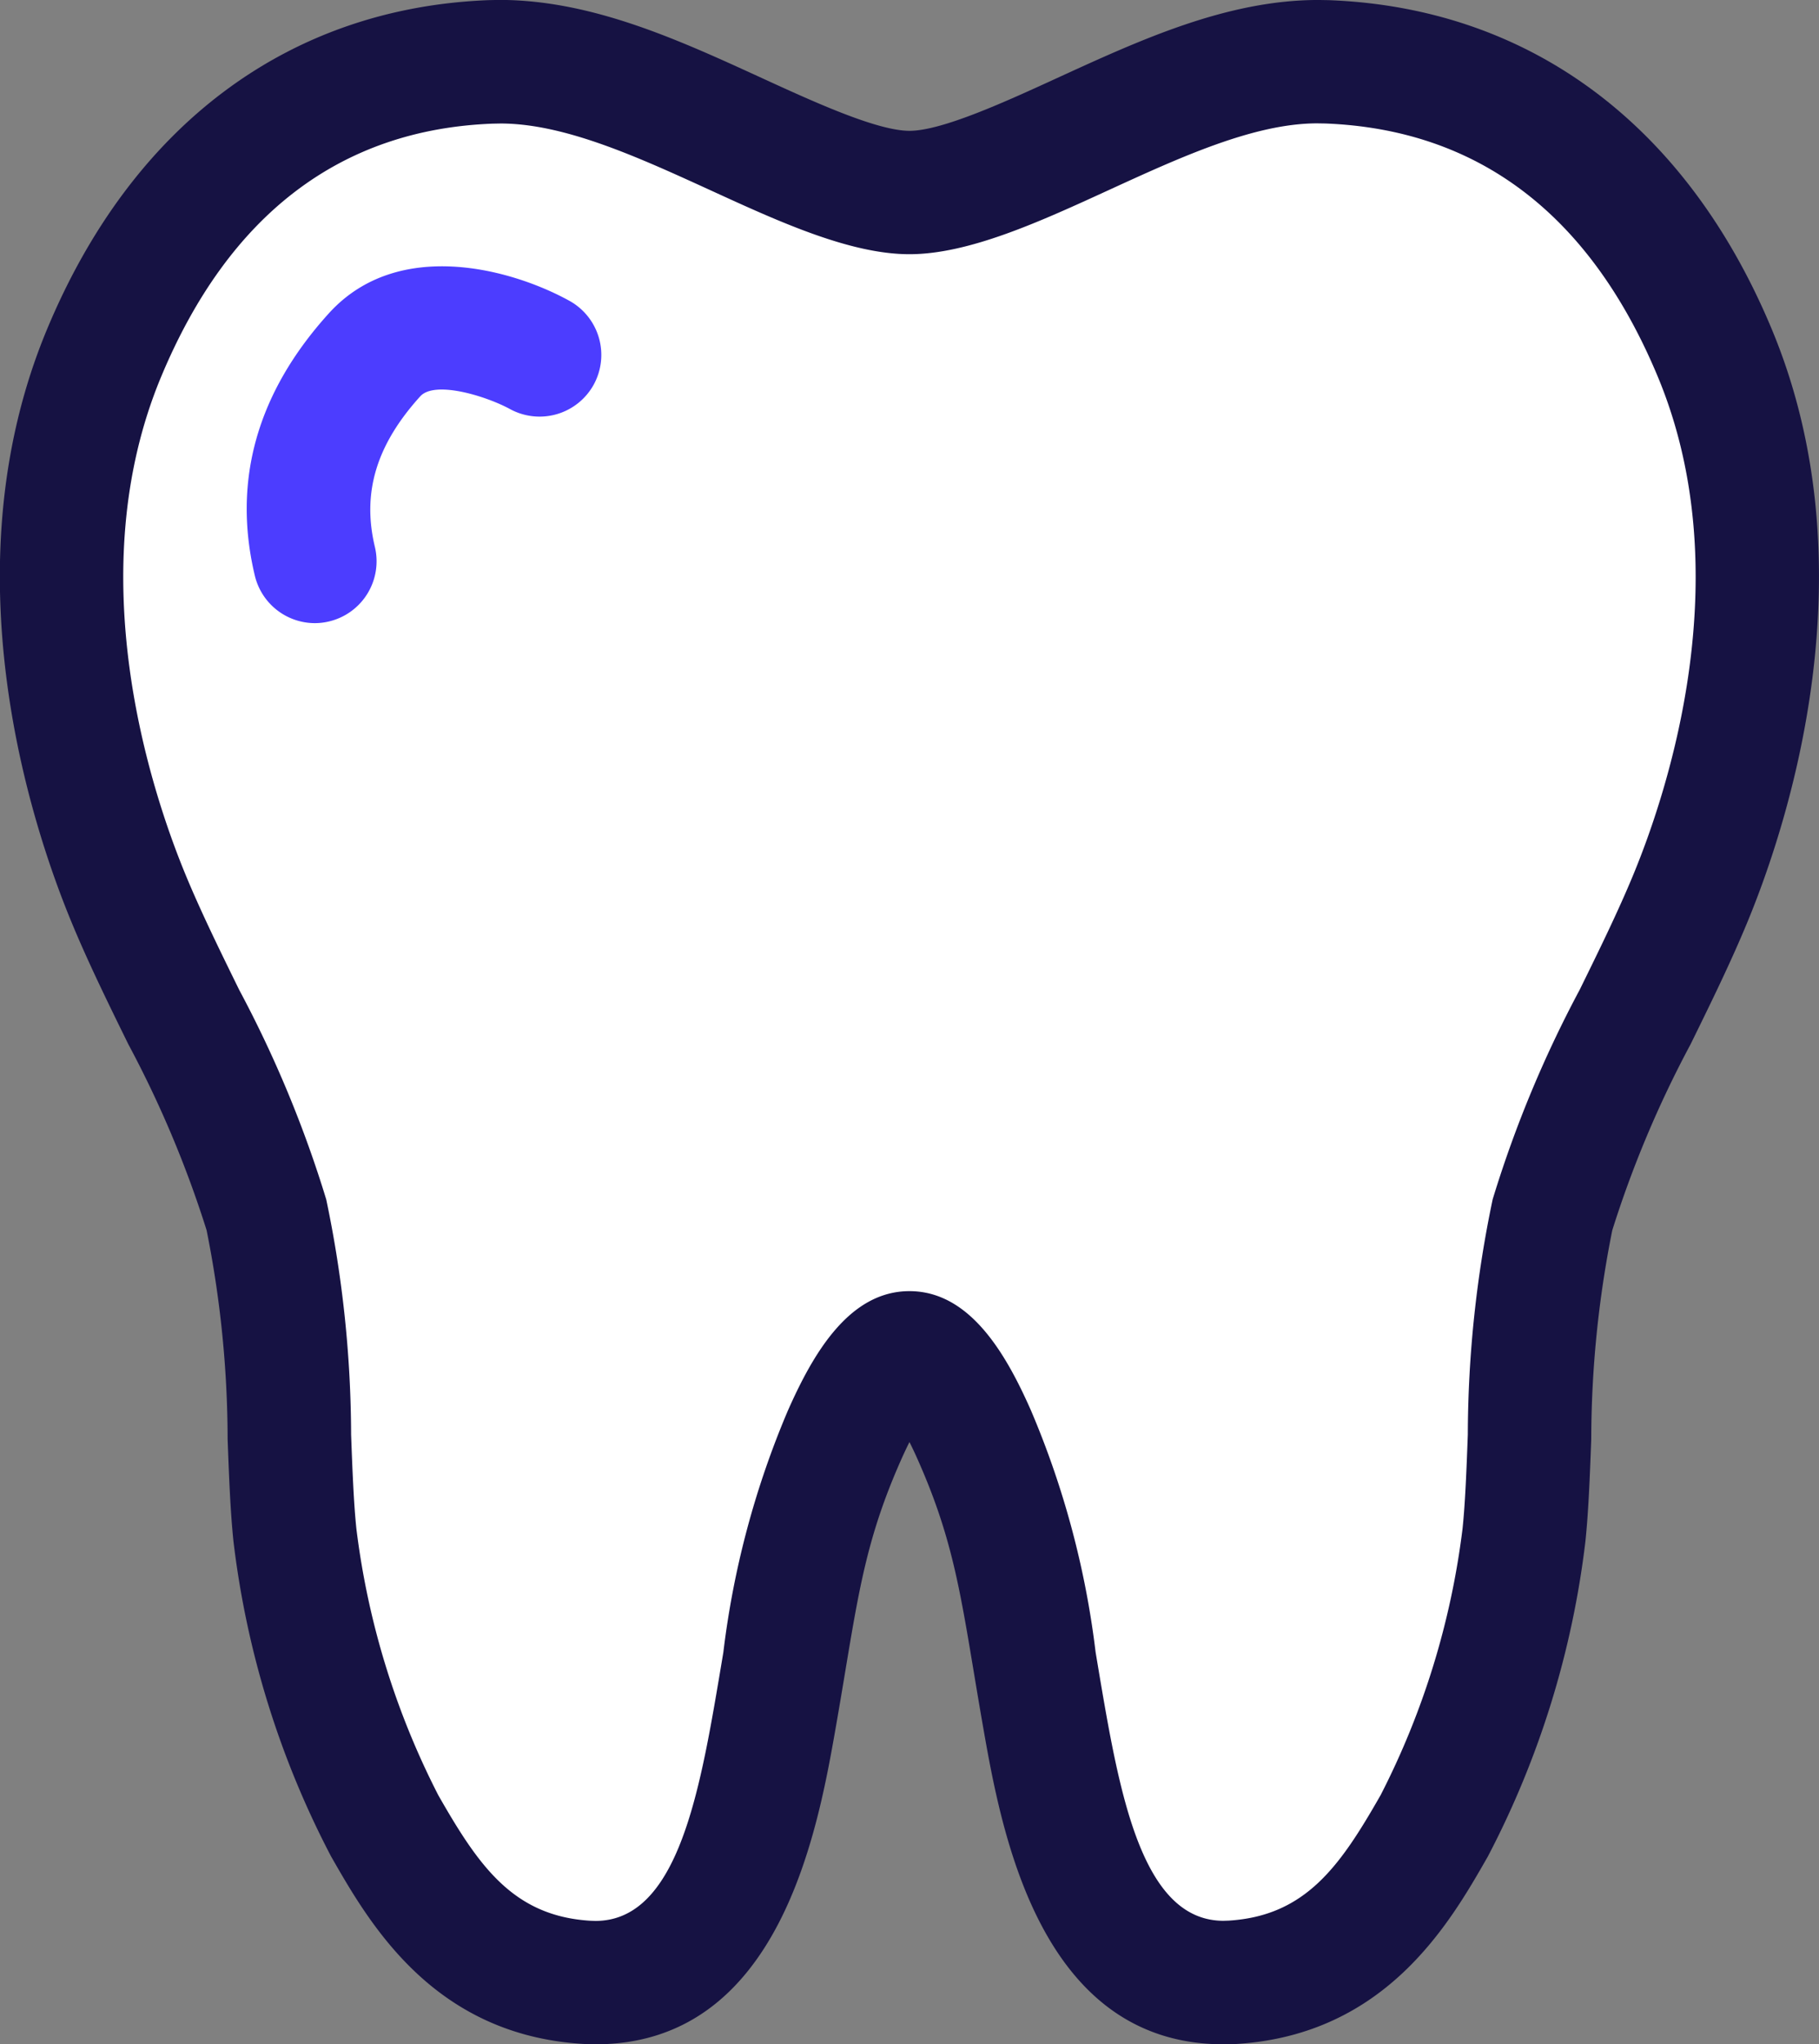 <svg xmlns="http://www.w3.org/2000/svg" width="85.324" height="95.851" viewBox="0 0 85.324 95.851">
  <rect x="0" y="0" width="85.324" height="95.851" fill="#808080" stroke="none"/>
  <g id="Raggruppa_8" data-name="Raggruppa 8" transform="translate(-1028.528 -3151.5)">
    <path id="Unione_3_-_Contorno" data-name="Unione 3 - Contorno" d="M37.023,72.56c-6.238,0-7.612-7.84-8.433-12.525-.154-.878-.291-1.7-.422-2.488a38.8,38.8,0,0,0-2.823-10.637c-.782-1.766-1.946-3.871-3.053-3.871s-2.272,2.1-3.053,3.871a38.8,38.8,0,0,0-2.823,10.637c-.131.786-.268,1.61-.422,2.488C15.172,64.719,13.8,72.56,7.56,72.56h0c-.139,0-.28,0-.422-.013-5.462-.336-7.773-4.381-9.461-7.334A40.052,40.052,0,0,1-6.534,51.58c-.138-1.321-.2-2.915-.261-4.6a52.058,52.058,0,0,0-1.076-10.41,52.625,52.625,0,0,0-3.878-9.276c-.913-1.858-1.856-3.778-2.612-5.614-1.757-4.267-5.385-15.3-1.126-25.514C-10.949-14.728-3.1-17.274,2.683-17.492l.425-.008c3.644,0,7.4,1.723,11.033,3.388,2.944,1.35,5.989,2.746,8.15,2.746s5.206-1.4,8.15-2.746C34.074-15.777,37.83-17.5,41.474-17.5l.425.008c5.784.218,13.632,2.764,18.171,13.654,4.258,10.217.631,21.246-1.126,25.514-.756,1.836-1.7,3.756-2.612,5.614a52.627,52.627,0,0,0-3.878,9.276,52.061,52.061,0,0,0-1.076,10.411c-.063,1.688-.123,3.282-.261,4.6a40.055,40.055,0,0,1-4.211,13.633c-1.688,2.954-4,7-9.461,7.334-.142.009-.283.013-.421.013Z" transform="translate(1048.899 3171.895)" fill="#fff"/>
    <path id="Unione_3_-_Contorno_-_Contorno" data-name="Unione 3 - Contorno - Contorno" d="M22.441,60.851c-8.67,0-10.437-10.078-11.286-14.921-.155-.886-.294-1.719-.426-2.512-.671-4.032-1.076-6.466-2.615-9.941-.145-.328-.28-.614-.406-.863-.125.249-.261.535-.406.863-1.538,3.475-1.943,5.909-2.614,9.941-.132.794-.271,1.626-.426,2.512C3.414,50.773,1.648,60.851-7.021,60.851q-.3,0-.6-.019c-7.022-.432-10.011-5.663-11.8-8.788A42.694,42.694,0,0,1-24,37.276c-.148-1.417-.21-3.058-.275-4.8a50.116,50.116,0,0,0-.986-9.794,50.755,50.755,0,0,0-3.673-8.723c-.933-1.9-1.9-3.864-2.691-5.788-1.895-4.6-5.8-16.513-1.121-27.73,4-9.6,11.364-15.081,20.734-15.434l.48-.01C-7.2-35-3.149-33.143.766-31.348c2.412,1.106,5.414,2.483,6.943,2.483s4.531-1.377,6.943-2.483C18.568-33.143,22.616-35,26.892-35l.479.008c9.425.355,16.789,5.836,20.789,15.436,4.675,11.217.773,23.129-1.121,27.73-.792,1.924-1.757,3.888-2.69,5.787a50.759,50.759,0,0,0-3.674,8.724,50.116,50.116,0,0,0-.986,9.795c-.065,1.738-.127,3.379-.275,4.8a42.7,42.7,0,0,1-4.577,14.768c-1.786,3.125-4.775,8.356-11.8,8.788-.2.012-.4.019-.6.019ZM-11.473-29.208l-.371.007c-7.13.269-12.381,4.265-15.552,11.873-3.842,9.218-.489,19.363,1.131,23.3.719,1.747,1.642,3.624,2.533,5.44a54.6,54.6,0,0,1,4.083,9.828,54.1,54.1,0,0,1,1.166,11.026c.062,1.639.12,3.187.248,4.411a37.325,37.325,0,0,0,3.845,12.5c1.887,3.3,3.5,5.658,7.125,5.881l.245.008c3.511,0,4.682-5,5.58-10.129.152-.869.288-1.685.418-2.463A41.585,41.585,0,0,1,2.008,31.133c1.153-2.6,2.843-5.595,5.7-5.595s4.549,2.99,5.7,5.595a41.58,41.58,0,0,1,3.032,11.334c.13.778.265,1.594.418,2.463.9,5.126,2.069,10.13,5.581,10.13l.243-.008c3.622-.223,5.238-2.578,7.125-5.881a37.329,37.329,0,0,0,3.845-12.5c.128-1.225.186-2.772.247-4.411a54.1,54.1,0,0,1,1.166-11.027,54.6,54.6,0,0,1,4.083-9.828c.892-1.815,1.814-3.692,2.533-5.439,1.62-3.934,4.972-14.079,1.131-23.3-3.171-7.608-8.422-11.6-15.607-11.875l-.37-.006c-2.957,0-6.421,1.589-9.772,3.125-3.227,1.48-6.564,3.01-9.357,3.01s-6.13-1.53-9.357-3.01C-5-27.62-8.462-29.208-11.473-29.208Z" transform="translate(1063.48 3186.499)" fill="#161243"/>
    <path id="Tracciato_22" data-name="Tracciato 22" d="M-2092.226,2798.322a2.9,2.9,0,0,1-2.813-2.221c-1.066-4.445.1-8.583,3.466-12.3,3.252-3.592,8.627-2.062,11.29-.591a2.9,2.9,0,0,1,1.136,3.934,2.9,2.9,0,0,1-3.935,1.135c-1.134-.612-3.519-1.341-4.2-.591-2.061,2.275-2.737,4.519-2.127,7.061a2.9,2.9,0,0,1-2.141,3.491A2.876,2.876,0,0,1-2092.226,2798.322Z" transform="translate(3135.522 382.395)" fill="#4c3dff"/>
  </g>
</svg>
